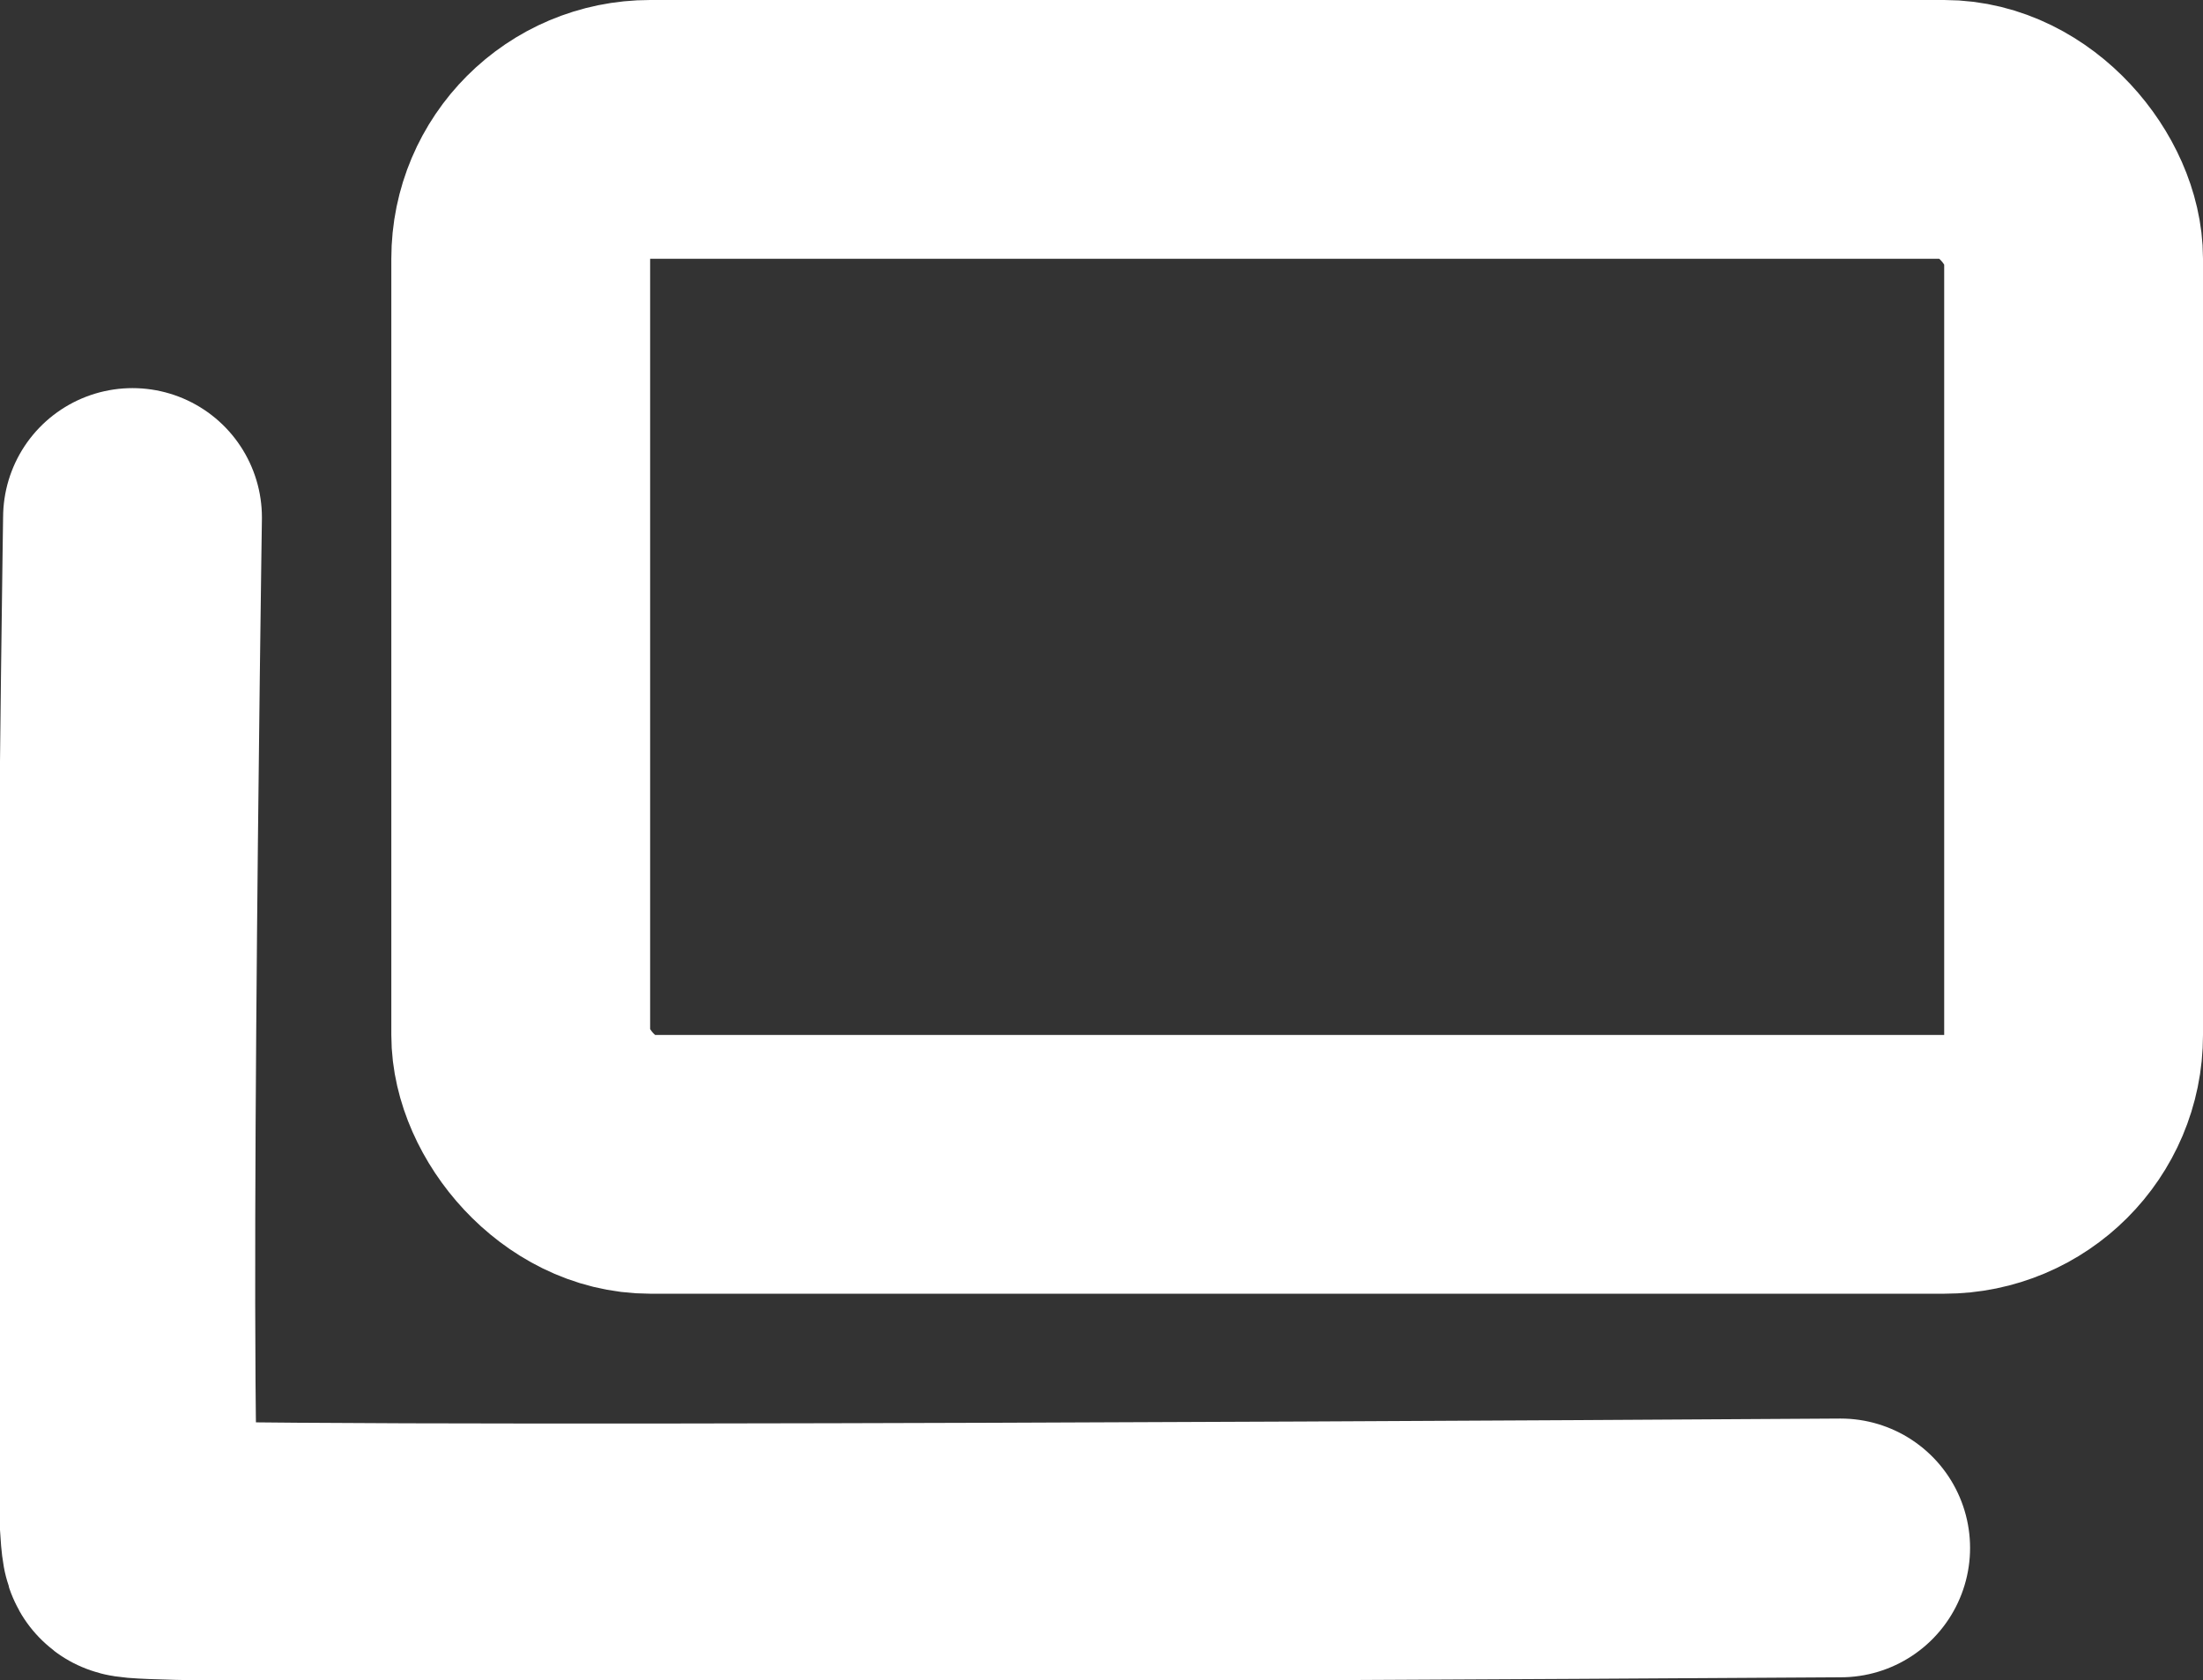 <svg xmlns="http://www.w3.org/2000/svg" width="17.024" height="12.986" viewBox="0 0 17.024 12.986">
  <rect x="0" y="0" width="17.024" height="12.986" fill="#333333" stroke="none"/>
  <g id="icon-external-link" transform="translate(0.972)">
    <g id="square" transform="translate(2.052)" fill="none" stroke="#ffffff" stroke-width="2">
      <rect width="14" height="10" rx="2" stroke="none"/>
      <rect x="1" y="1" width="12" height="8" rx="1" fill="none"/>
    </g>
    <path id="line" d="M113,561s-.117,7.878,0,7.965,13.2,0,13.2,0" transform="translate(-112.948 -557)" fill="none" stroke="#ffffff" stroke-linecap="round" stroke-width="2"/>
  </g>
</svg>
